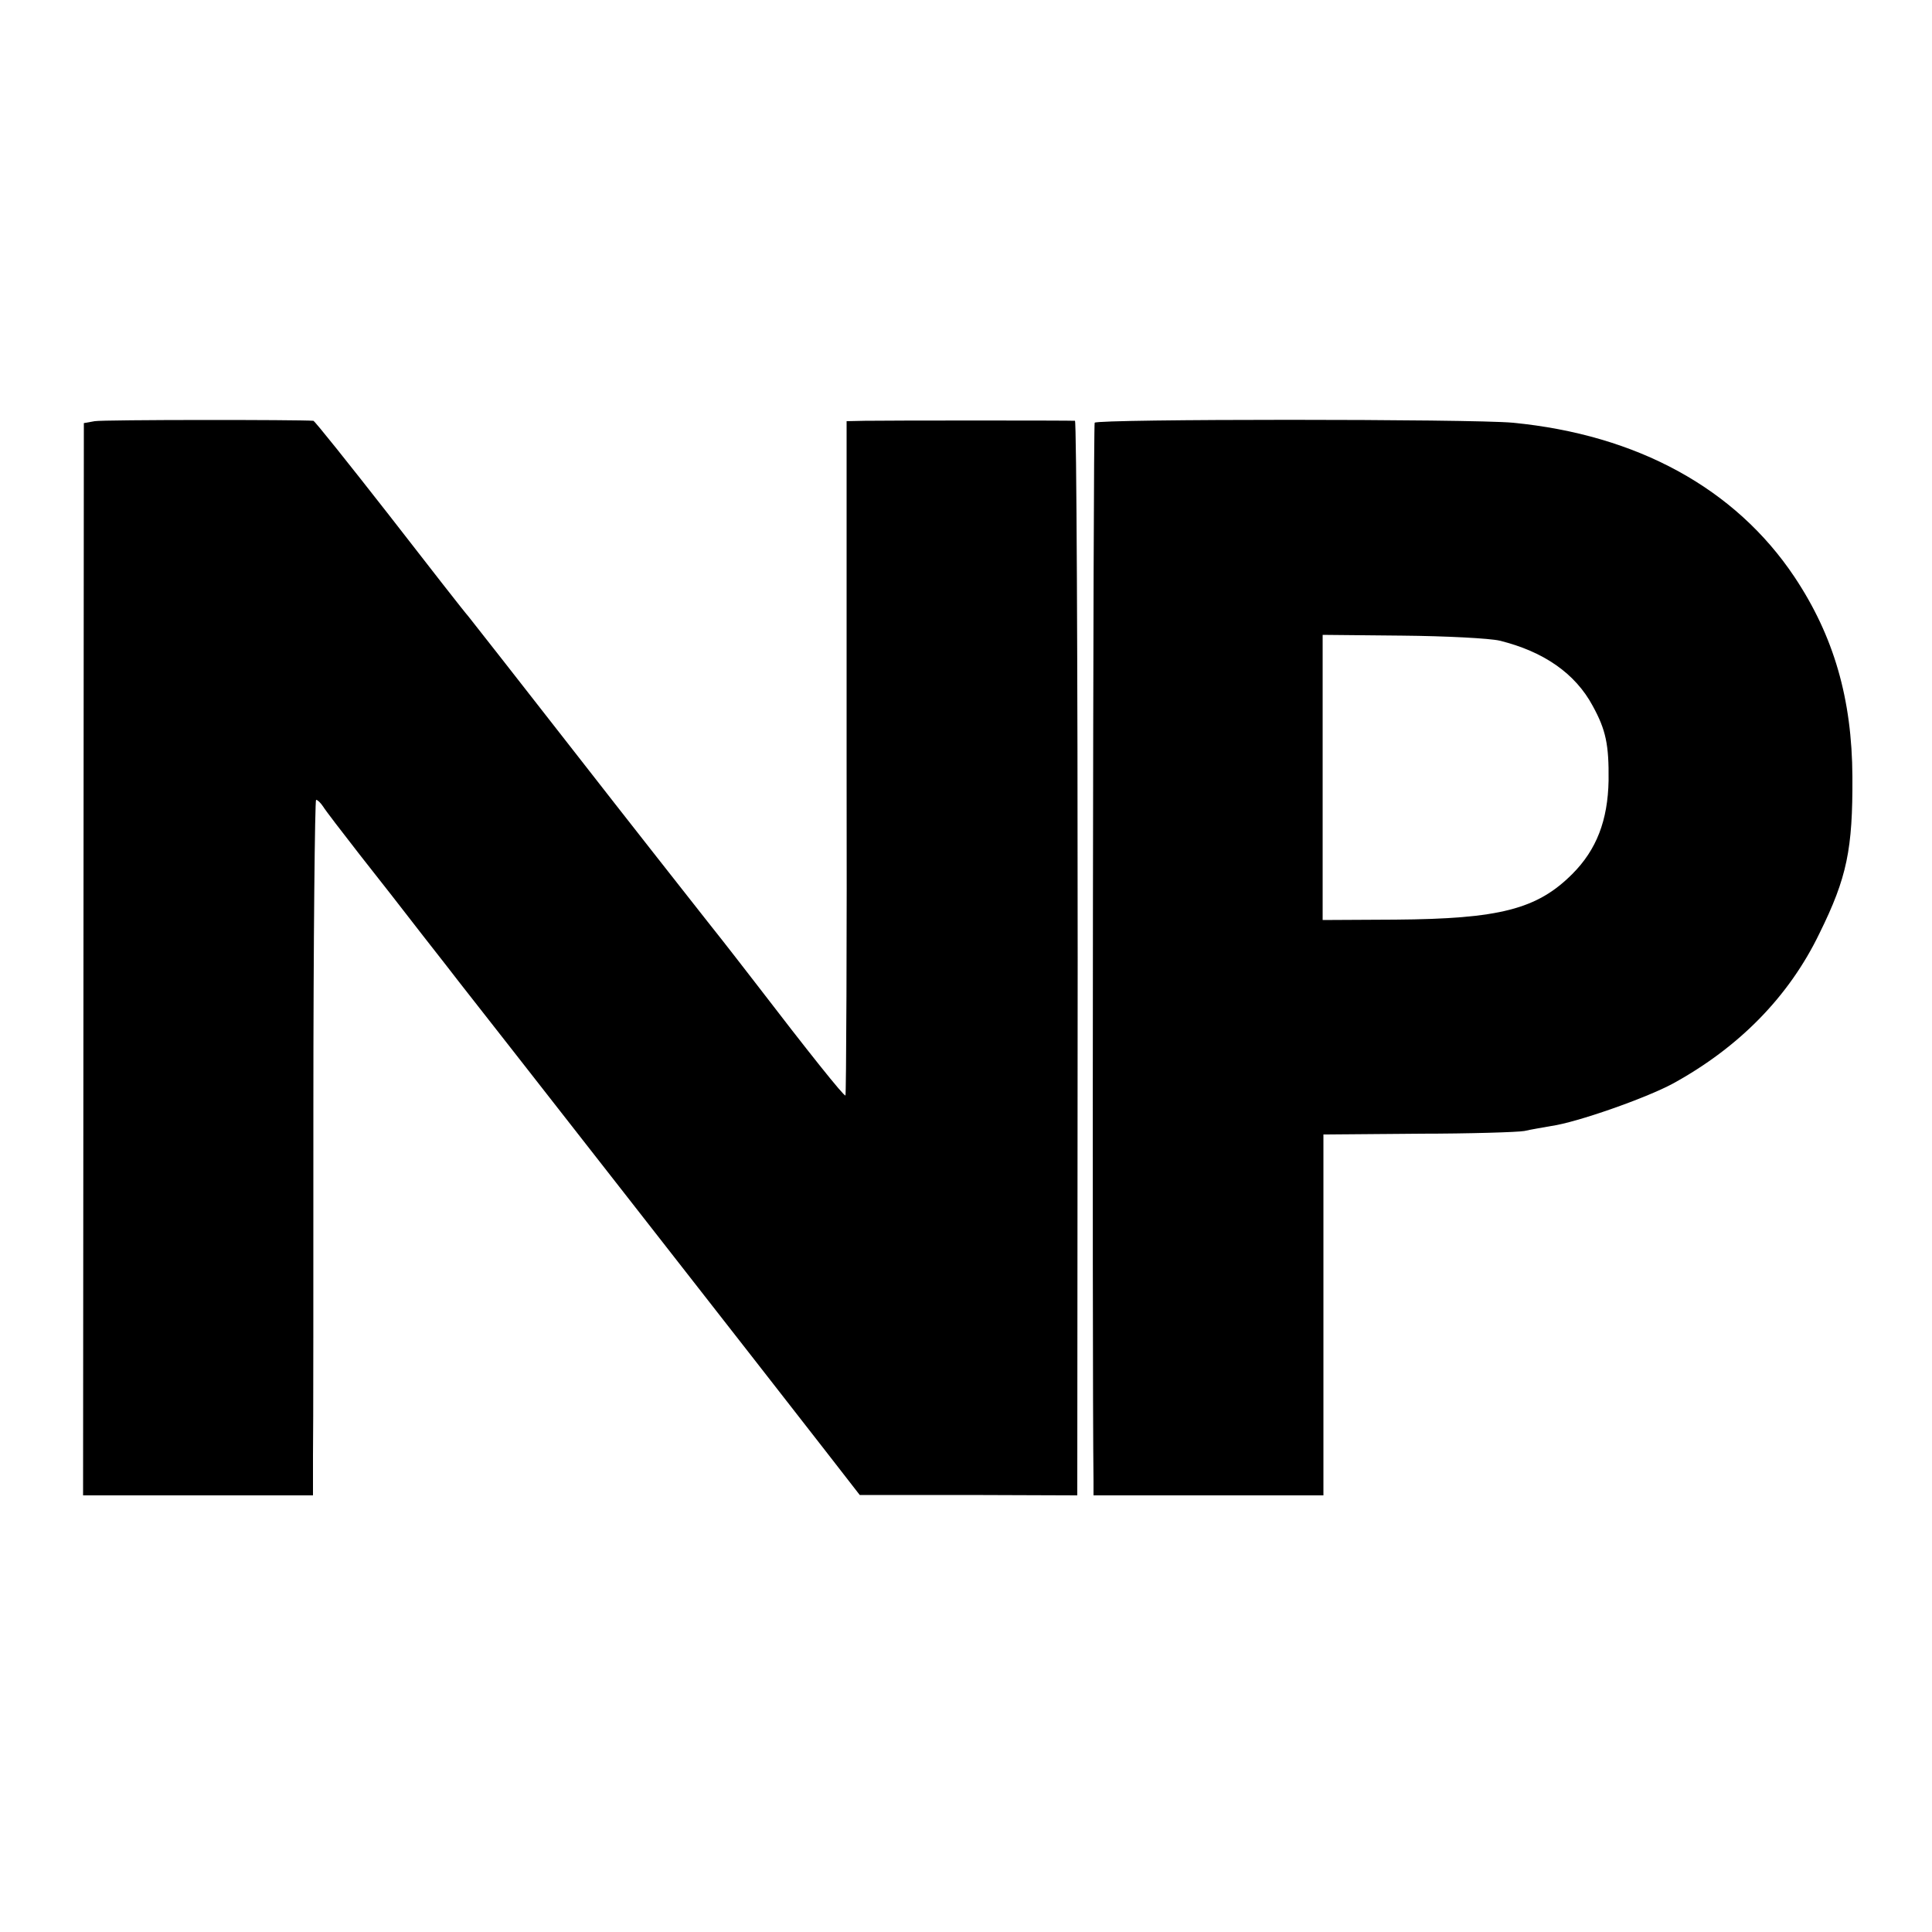 <?xml version="1.0" standalone="no"?>
<!DOCTYPE svg PUBLIC "-//W3C//DTD SVG 20010904//EN"
 "http://www.w3.org/TR/2001/REC-SVG-20010904/DTD/svg10.dtd">
<svg version="1.0" xmlns="http://www.w3.org/2000/svg"
 width="500pt" height="500pt" viewBox="0 0 500 500"
 preserveAspectRatio="xMidYMid meet">
<g transform="translate(0,500) scale(0.1,-0.1)"
fill="#000000" stroke="none">
<path d="M245 3910 l-28 -5 -1 -1388 -1 -1387 298 0 297 0 0 103 c1 56 1 461
1 900 0 438 4 797 7 797 4 0 12 -8 18 -17 6 -10 49 -66 95 -125 46 -58 120
-153 164 -210 44 -56 86 -110 92 -118 17 -21 844 -1079 951 -1217 l87 -112
282 0 281 -1 1 1390 c0 765 -3 1390 -7 1391 -10 1 -487 1 -544 0 l-47 -1 0
-871 c1 -479 -1 -872 -3 -874 -3 -4 -97 114 -232 290 -21 27 -77 100 -125 160
-48 61 -204 259 -345 440 -142 182 -265 339 -274 350 -10 11 -102 129 -206
263 -104 133 -191 242 -195 243 -37 3 -544 3 -566 -1z"/>
<path d="M2833 3906 c-4 -6 -7 -2430 -3 -2738 l0 -38 298 0 297 0 0 467 0 467
245 2 c135 0 259 4 275 7 17 4 48 9 70 13 65 9 245 72 315 110 171 94 300 225
379 389 71 144 86 217 85 405 -1 201 -48 364 -150 517 -153 229 -407 368 -729
399 -105 10 -1076 10 -1082 0z m1048 -564 c114 -28 196 -85 241 -169 34 -62
42 -100 41 -193 -2 -103 -31 -179 -94 -242 -91 -91 -188 -116 -458 -118 l-188
-1 0 369 0 369 206 -2 c113 -1 227 -7 252 -13z"/>
</g>
</svg>

